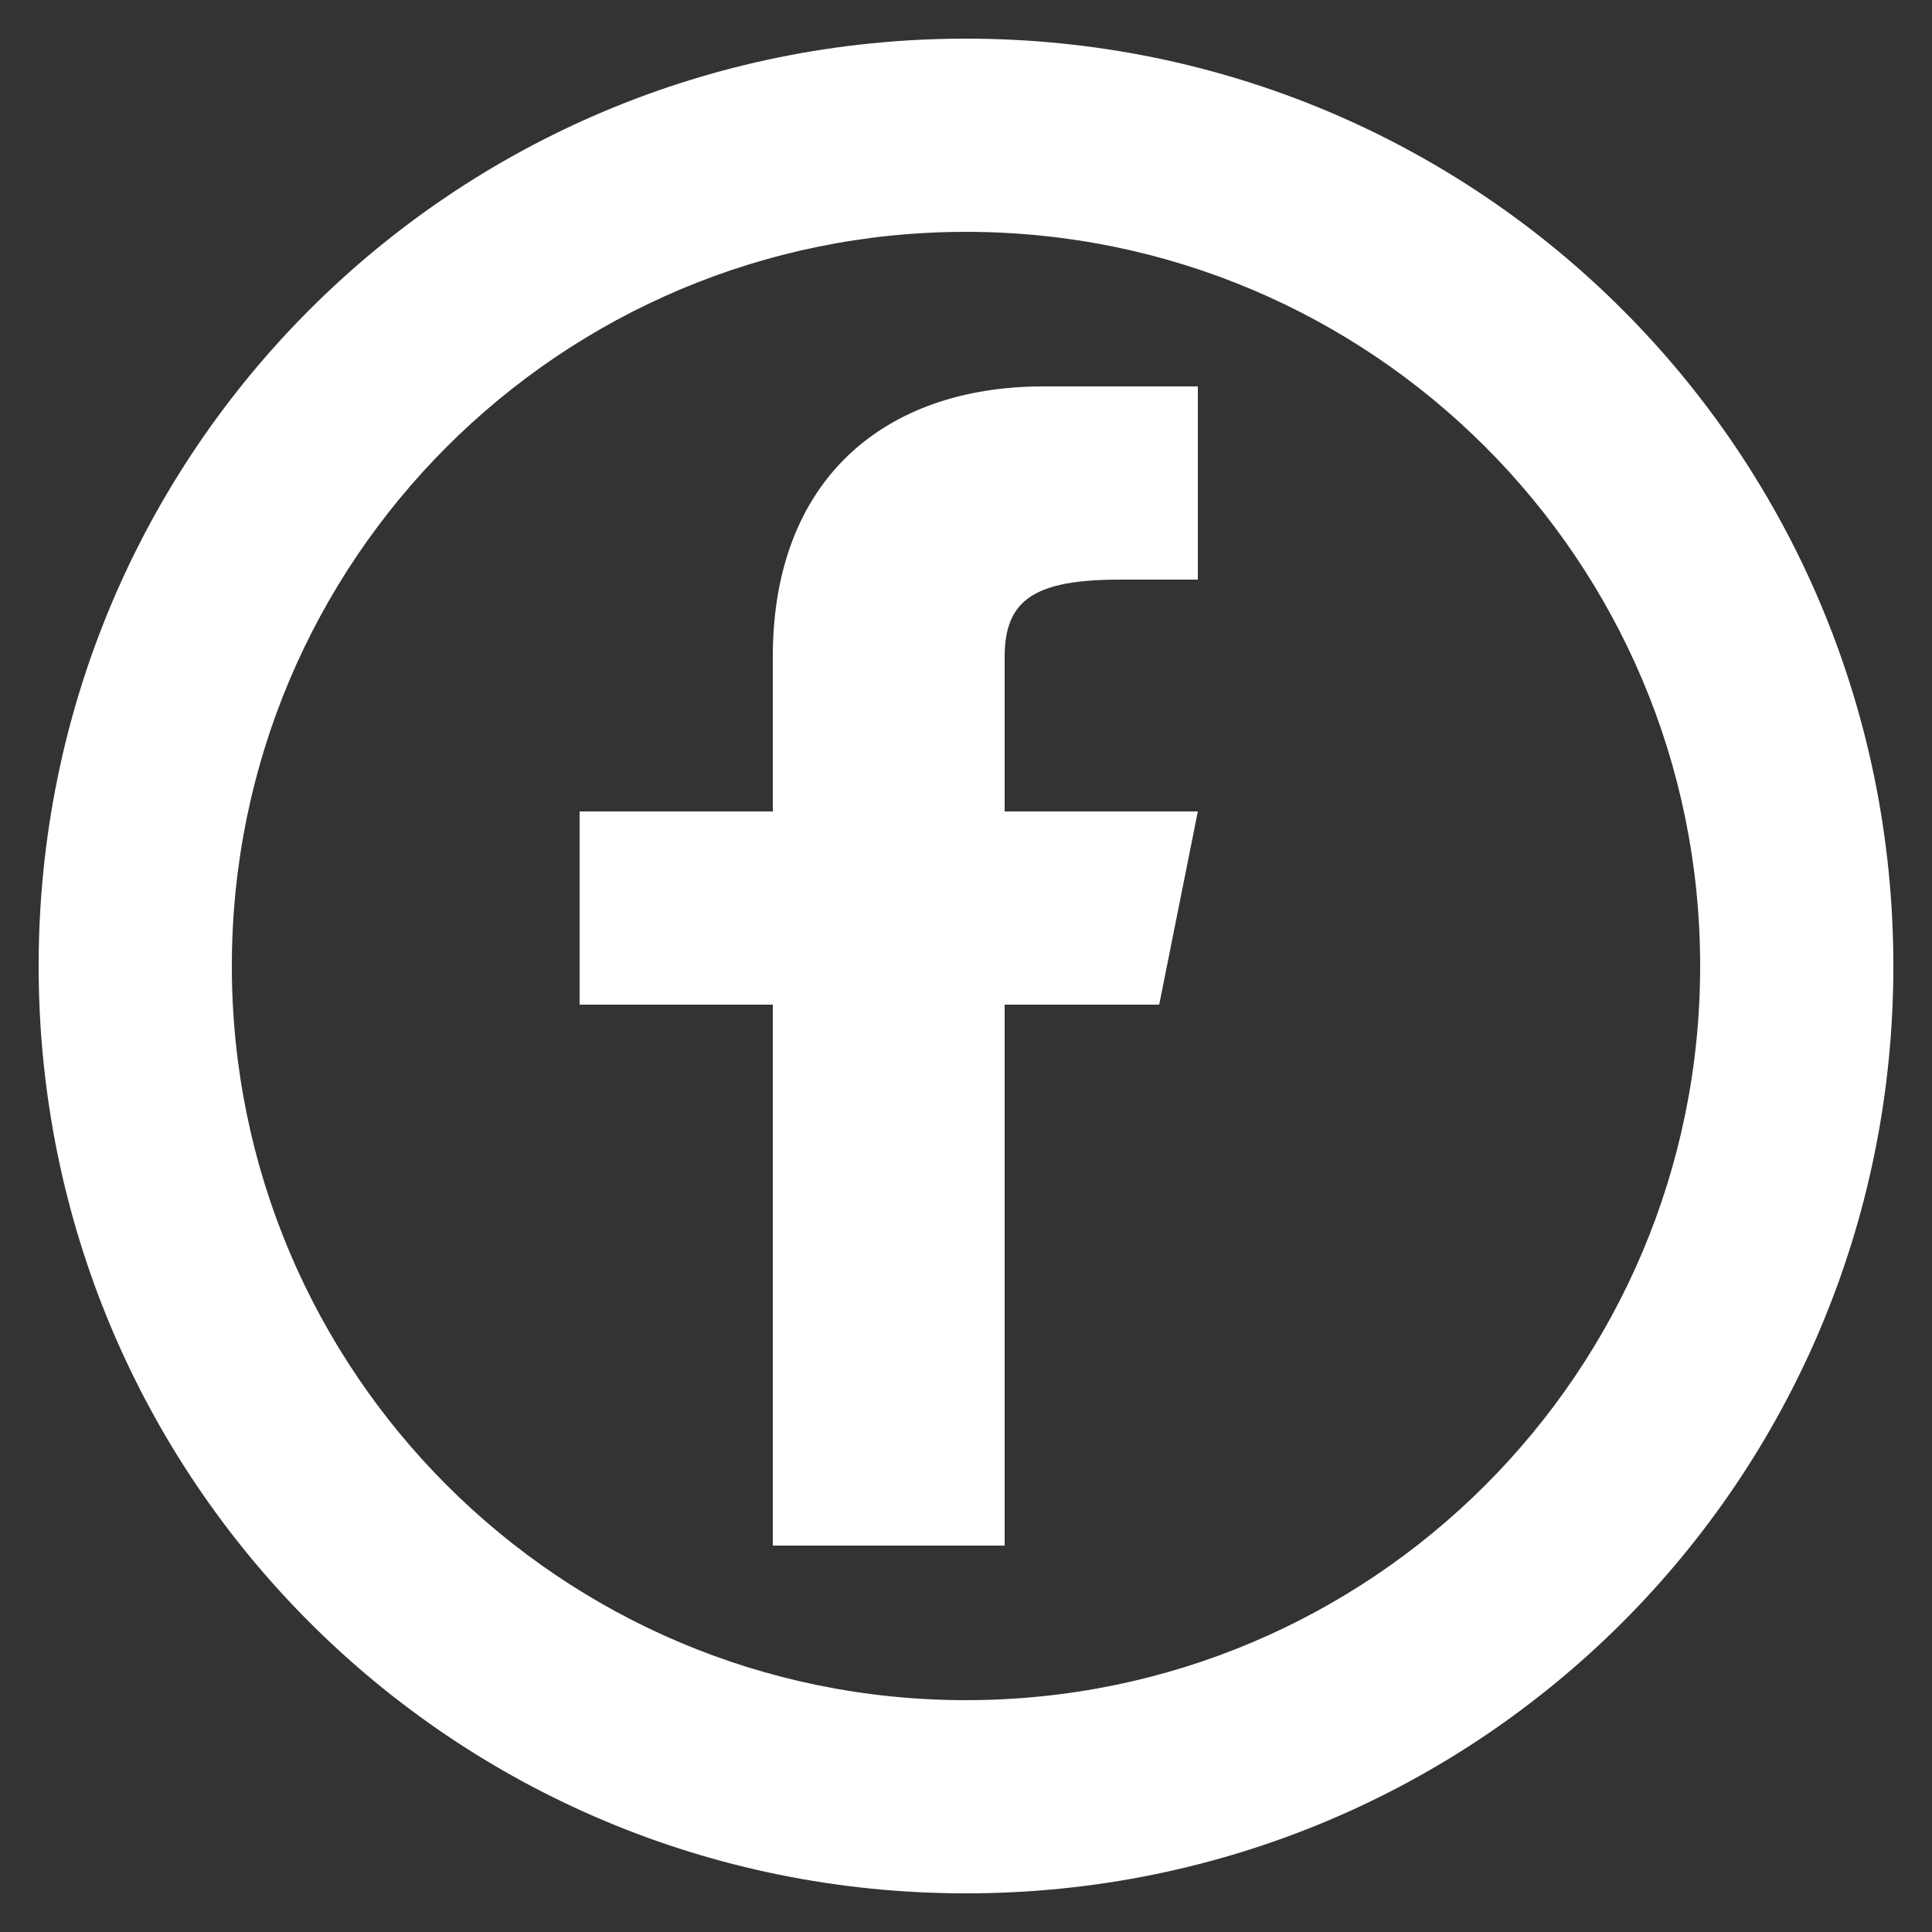 <?xml version="1.0" encoding="UTF-8"?> <svg xmlns="http://www.w3.org/2000/svg" width="177" height="177" viewBox="0 0 177 177" fill="none"><rect x="0" y="0" width="177" height="177" fill="#333333" stroke="none"/> <path d="M106.2 92.04L109.74 74.34H92.04V60.18C92.04 54.87 94.872 53.1 102.66 53.1H109.74V35.4C109.74 35.4 102.66 35.4 95.58 35.4C81.066 35.4 70.8 43.896 70.8 60.18V74.34H53.1V92.04H70.8V141.6H92.04V92.04H106.2Z" fill="white"></path> <path d="M88.5 3.54C41.418 3.54 3.54 41.418 3.54 88.5C3.54 135.582 41.418 173.46 88.5 173.46C135.582 173.46 173.46 135.582 173.46 88.5C173.46 41.418 135.582 3.54 88.5 3.54ZM88.5 155.76C51.33 155.76 21.24 125.67 21.24 88.5C21.24 51.33 51.33 21.24 88.5 21.24C125.67 21.24 155.76 51.33 155.76 88.5C155.76 125.67 125.67 155.76 88.5 155.76Z" fill="white"></path> </svg> 